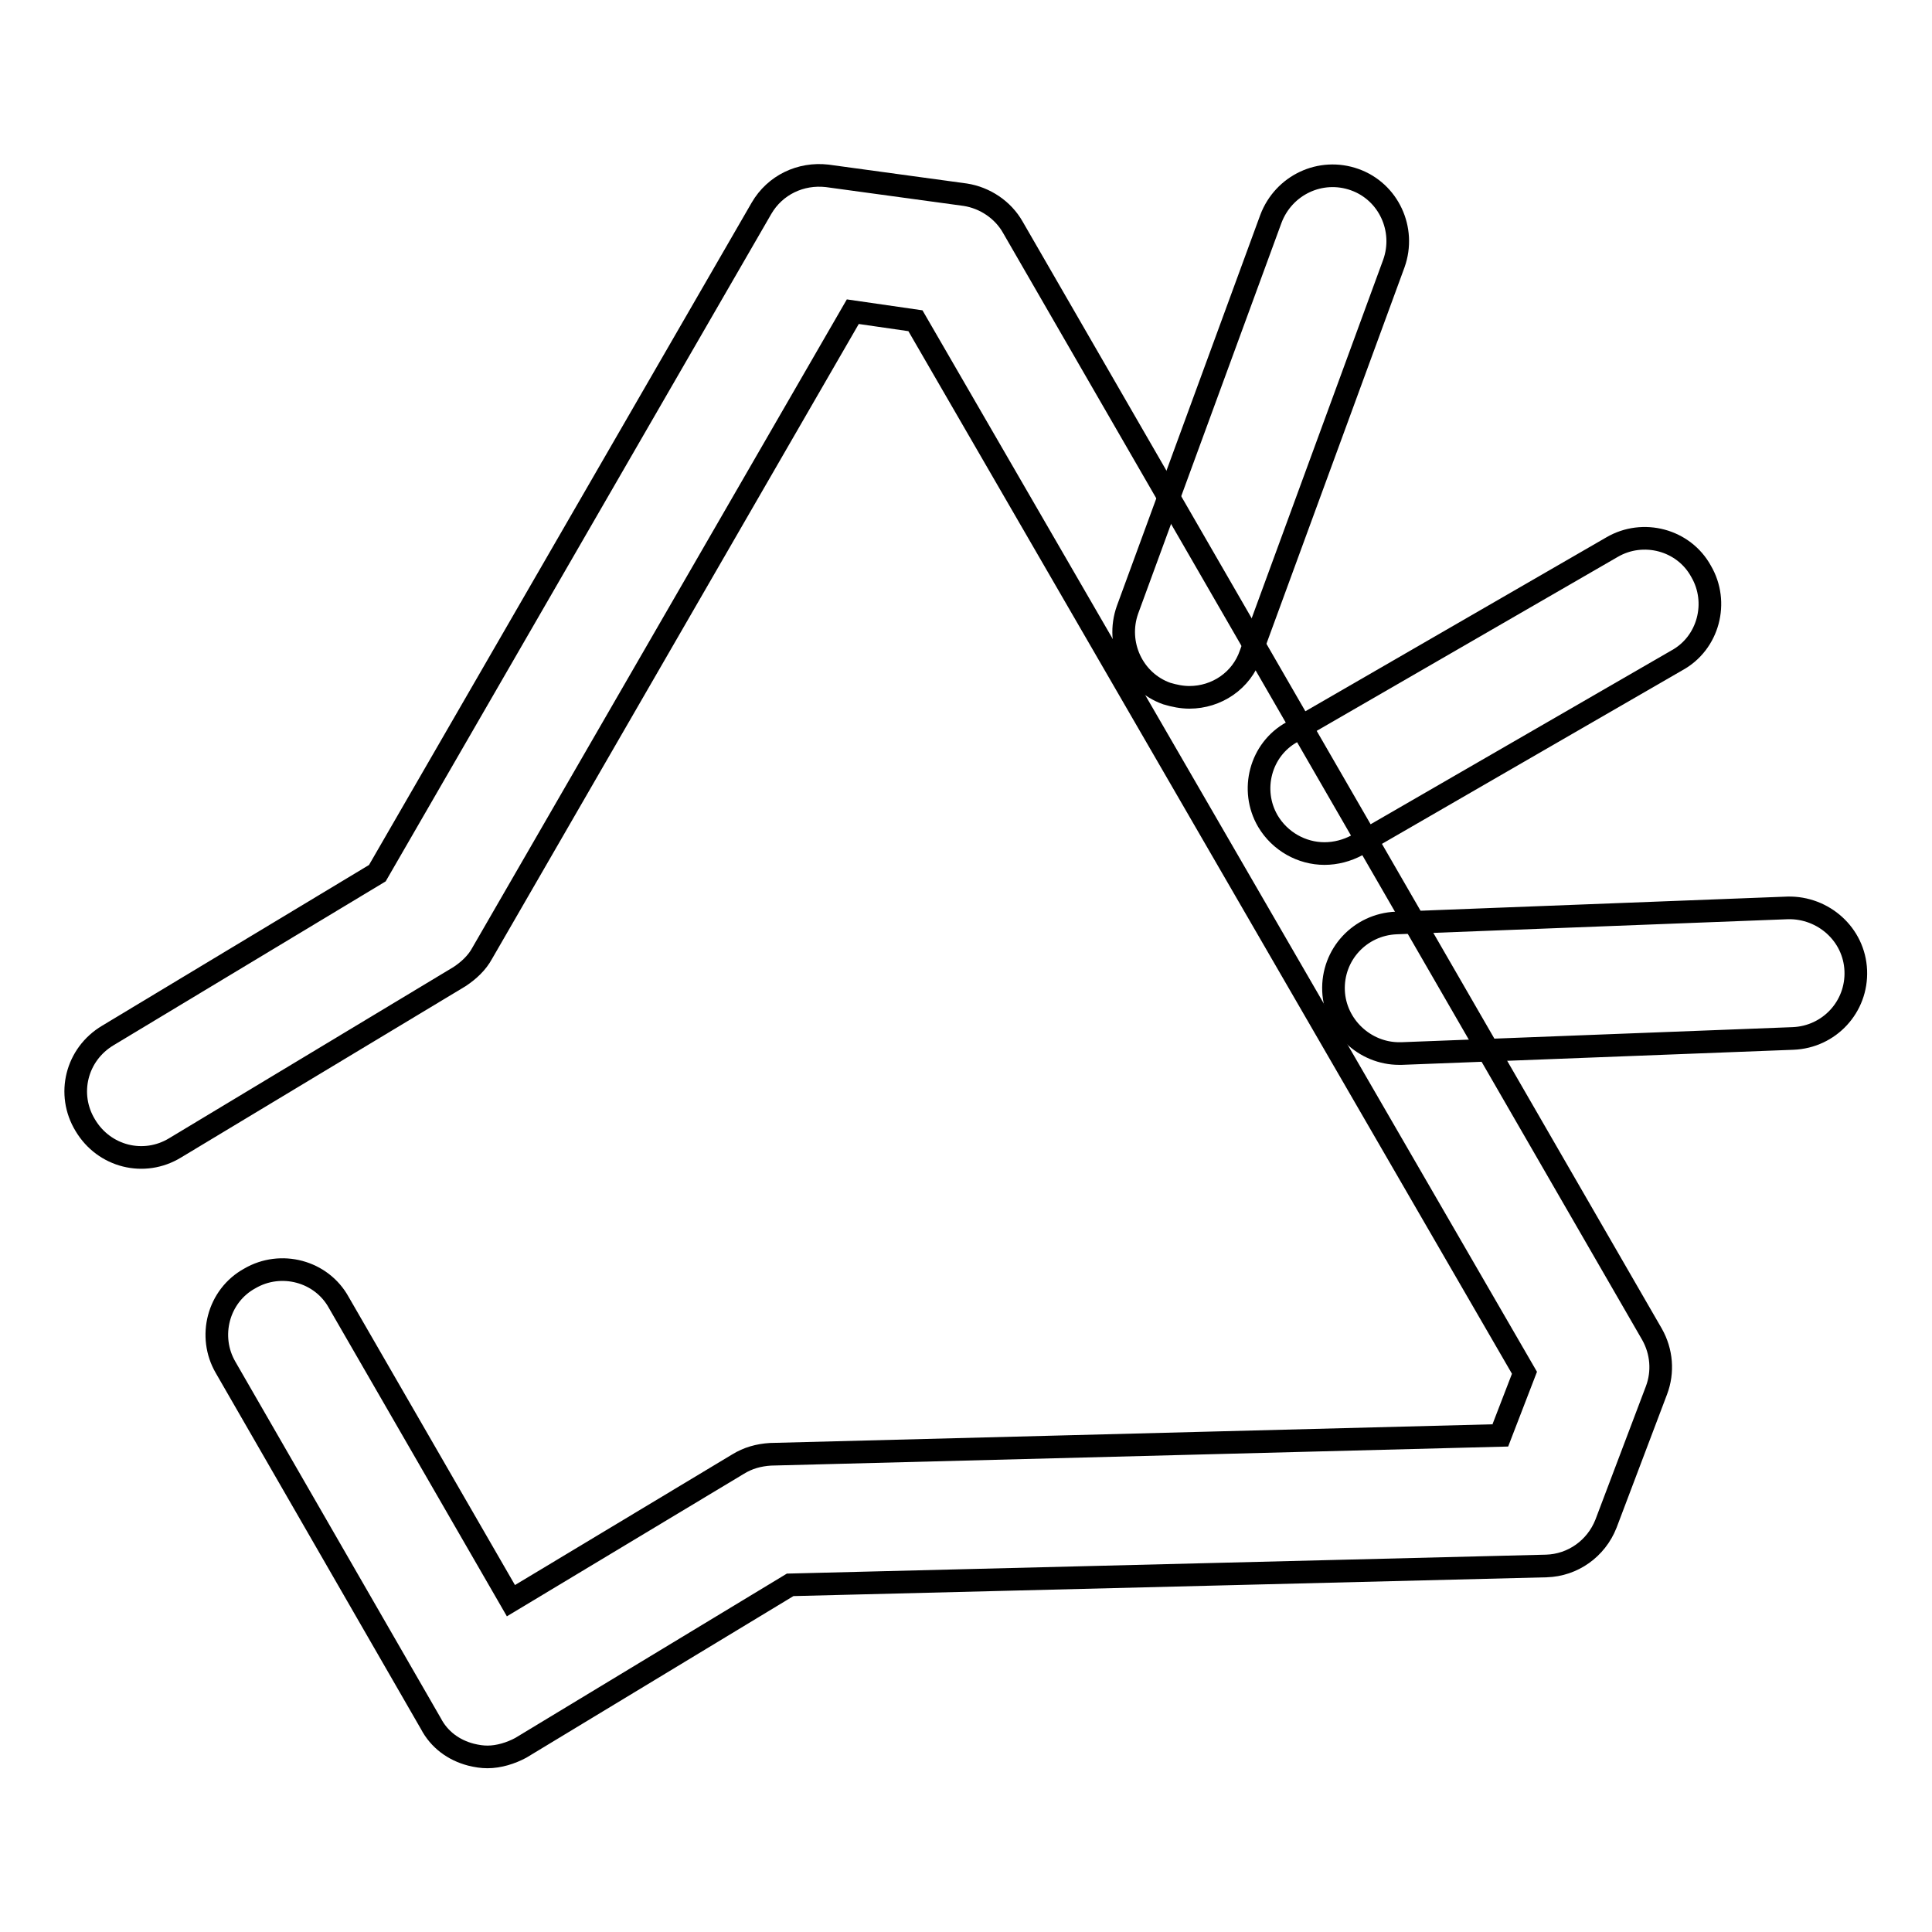 <?xml version="1.0" encoding="utf-8"?>
<!-- Svg Vector Icons : http://www.onlinewebfonts.com/icon -->
<!DOCTYPE svg PUBLIC "-//W3C//DTD SVG 1.1//EN" "http://www.w3.org/Graphics/SVG/1.1/DTD/svg11.dtd">
<svg version="1.1" xmlns="http://www.w3.org/2000/svg" xmlns:xlink="http://www.w3.org/1999/xlink" x="0px" y="0px" viewBox="0 0 256 256" enable-background="new 0 0 256 256" xml:space="preserve">
<g><g><path stroke-width="3" fill-opacity="0" stroke="#000000"  d="M64.6,232.8c-0.7,0-1.4-0.1-2.2-0.3c-2.3-0.6-4.2-2-5.3-4.1l-27.2-47.2c-2.4-4.1-1-9.5,3.2-11.8c4.1-2.4,9.5-1,11.8,3.2l22.8,39.5L97.8,194c1.3-0.8,2.7-1.2,4.3-1.3l96.7-2.5l3.2-8.3L121.3,42.5l-8.3-1.2l-49.1,85c-0.7,1.3-1.8,2.3-3,3.1l-37.7,22.7c-4.1,2.5-9.4,1.2-11.9-3c-2.5-4.1-1.2-9.4,3-11.9L50,115.7l50.9-88.1c1.8-3.1,5.2-4.7,8.7-4.3l18.3,2.5c2.6,0.4,5,2,6.3,4.3l84.7,146.7c1.3,2.3,1.5,5,0.6,7.4l-6.7,17.7c-1.3,3.3-4.4,5.5-7.9,5.6L104.7,210L69,231.6C67.7,232.3,66.1,232.8,64.6,232.8z"/><path stroke-width="3" fill-opacity="0" stroke="#000000"  d="M175.5,113.1c-3,0-5.9-1.6-7.5-4.3c-2.4-4.1-1-9.5,3.2-11.8l42.4-24.5c4.1-2.4,9.5-1,11.8,3.2c2.4,4.1,1,9.5-3.2,11.8l-42.4,24.5C178.5,112.7,177,113.1,175.5,113.1z"/><path stroke-width="3" fill-opacity="0" stroke="#000000"  d="M157.6,92.4c-1,0-2-0.2-3-0.5c-4.5-1.6-6.8-6.6-5.2-11.1l19-51.8c1.7-4.5,6.6-6.8,11.1-5.2c4.5,1.6,6.8,6.6,5.2,11.1l-19,51.8C164.5,90.2,161.2,92.4,157.6,92.4z"/><path stroke-width="3" fill-opacity="0" stroke="#000000"  d="M185.4,139.6c-4.6,0-8.5-3.7-8.7-8.3c-0.2-4.8,3.5-8.8,8.3-9l51.9-2c4.7-0.1,8.8,3.5,9,8.3s-3.5,8.8-8.3,9l-51.9,2C185.6,139.6,185.5,139.6,185.4,139.6z"/></g></g>
</svg>